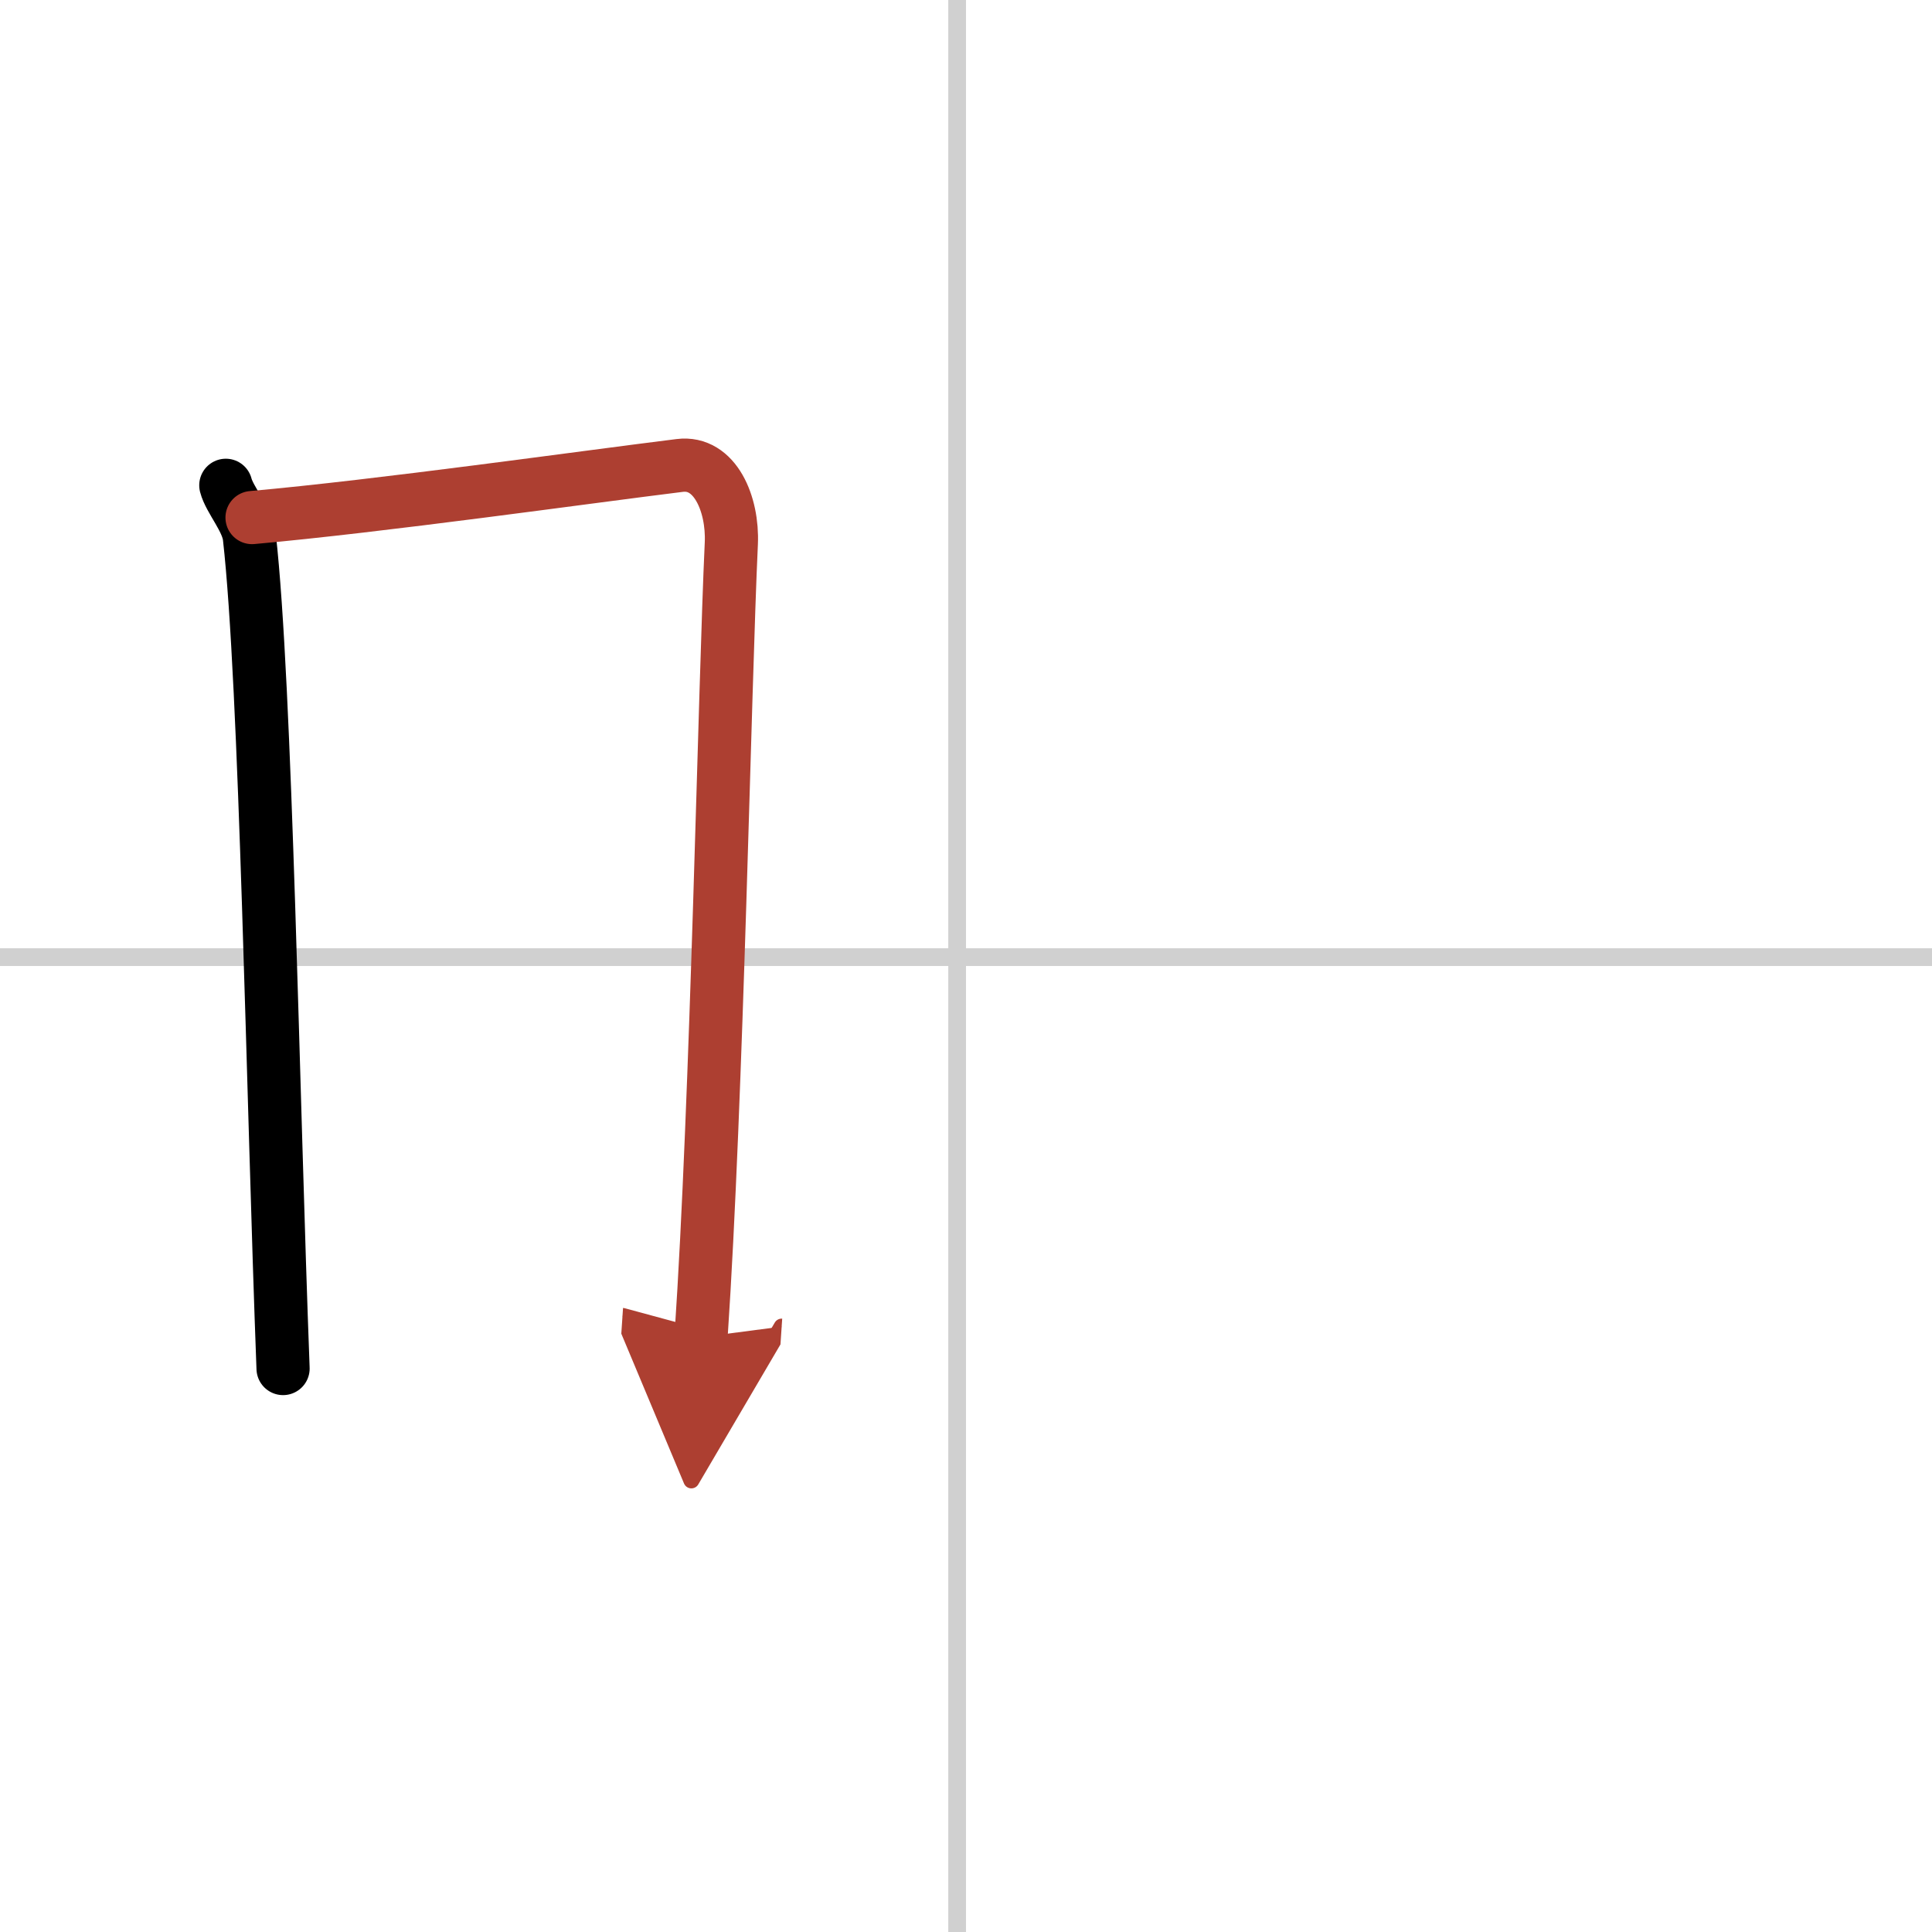 <svg width="400" height="400" viewBox="0 0 109 109" xmlns="http://www.w3.org/2000/svg"><defs><marker id="a" markerWidth="4" orient="auto" refX="1" refY="5" viewBox="0 0 10 10"><polyline points="0 0 10 5 0 10 1 5" fill="#ad3f31" stroke="#ad3f31"/></marker></defs><g fill="none" stroke="#000" stroke-linecap="round" stroke-linejoin="round" stroke-width="3"><rect width="100%" height="100%" fill="#fff" stroke="#fff"/><line x1="54" x2="54" y2="109" stroke="#d0d0d0" stroke-width="1"/><line x2="109" y1="54" y2="54" stroke="#d0d0d0" stroke-width="1"/><path d="m12.74 27.38c0.21 0.82 1.21 1.91 1.33 2.92 0.94 8.31 1.32 31.64 1.9 46.91"/><path d="m14.22 29.2c7.26-0.65 18.71-2.27 24.13-2.94 1.99-0.25 3.01 2.18 2.91 4.4-0.38 8.12-0.8 31.26-1.71 44.78" marker-end="url(#a)" stroke="#ad3f31"/></g></svg>
